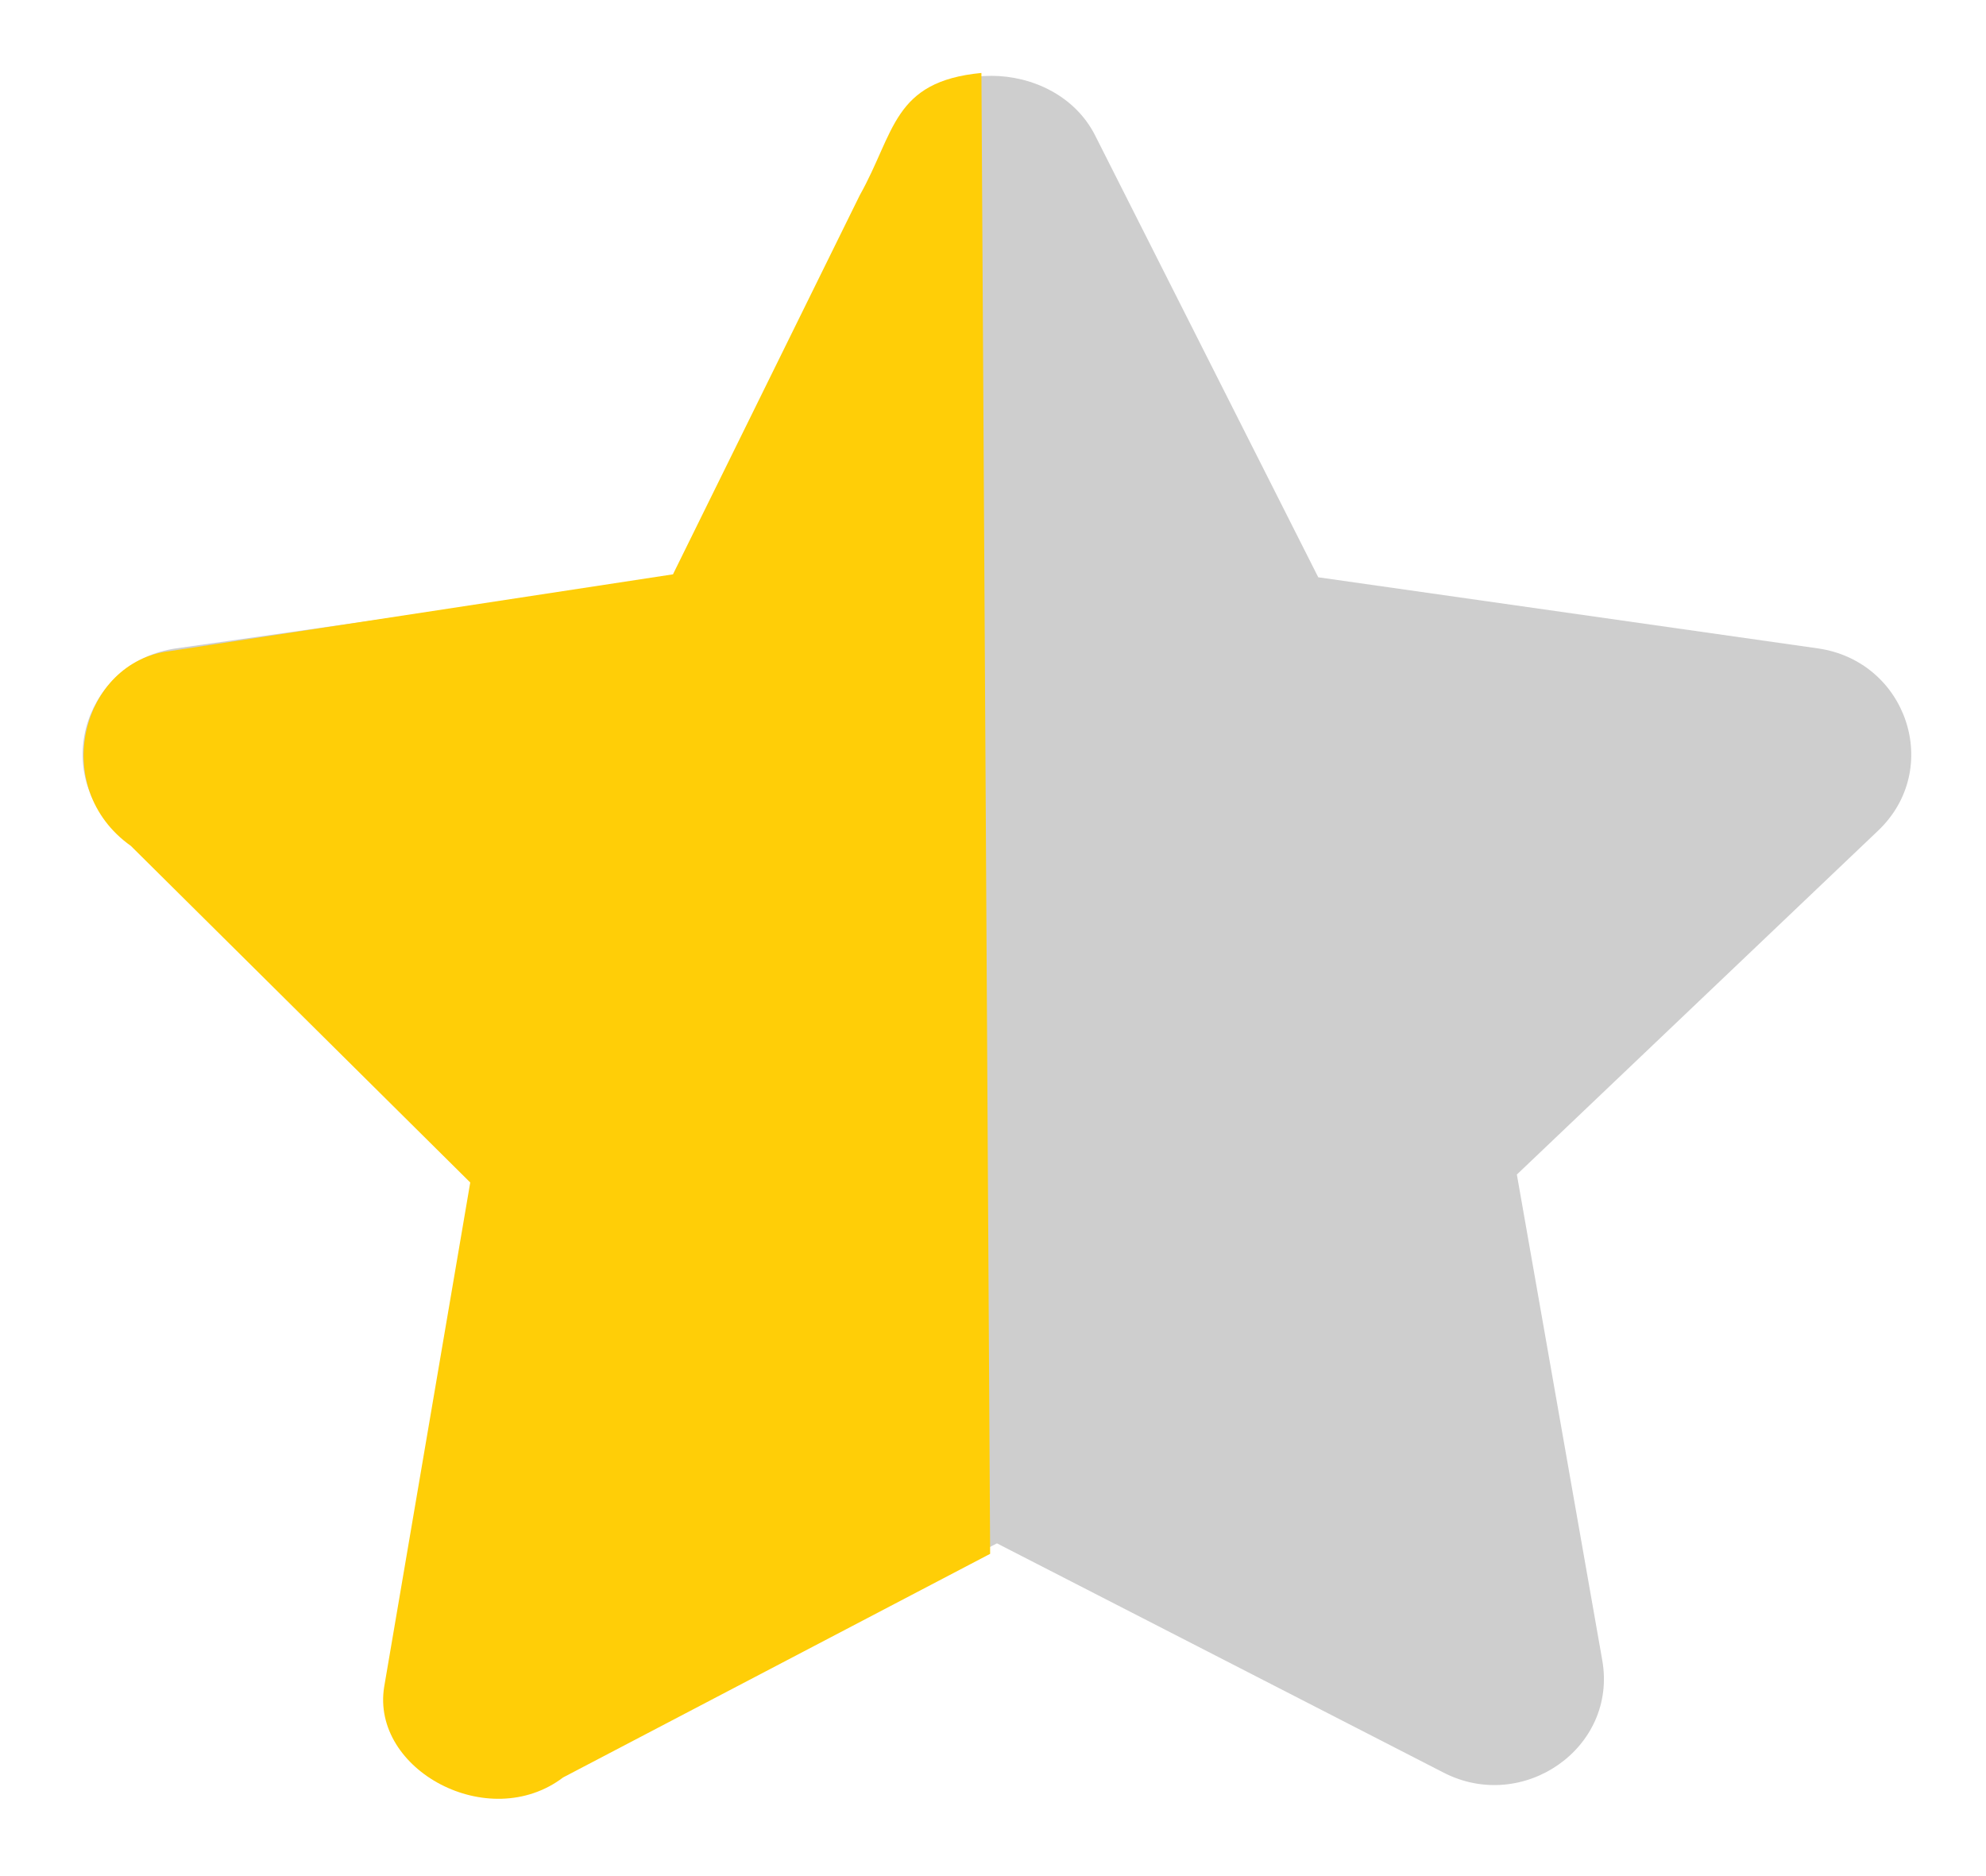 <svg xmlns="http://www.w3.org/2000/svg" width="18" height="17">
    <g>
        <title>Layer 1</title>
        <path stroke="null" fill="#cecece" d="m8.147,1.226l-2.023,4.005l-4.526,0.644c-0.812,0.115 -1.137,1.092 -0.548,1.652l3.231,3.116l-0.731,4.401c-0.139,0.796 0.719,1.391 1.437,1.019l4.049,-2.078l4.049,2.078c0.719,0.369 1.577,-0.224 1.437,-1.019l-0.774,-4.401l3.274,-3.116c0.589,-0.56 0.263,-1.537 -0.548,-1.652l-4.526,-0.644l-2.023,-4.005c-0.362,-0.714 -1.544,-0.723 -1.778,0l0,0l0,0z" id="svg_1" stroke-width="0"/>
        <path stroke="null" fill="#ffce07" d="m6.101,5.204l-4.562,0.696c-0.799,0.094 -1.099,1.236 -0.353,1.765l3.076,3.05l-0.78,4.57c-0.122,0.753 0.948,1.332 1.622,0.821l3.87,-2.026l-0.079,-13.419c-0.805,0.077 -0.782,0.538 -1.103,1.109l-1.691,3.431l-0,0z" id="svg_3" stroke-width="0"/>
    </g>

</svg>
